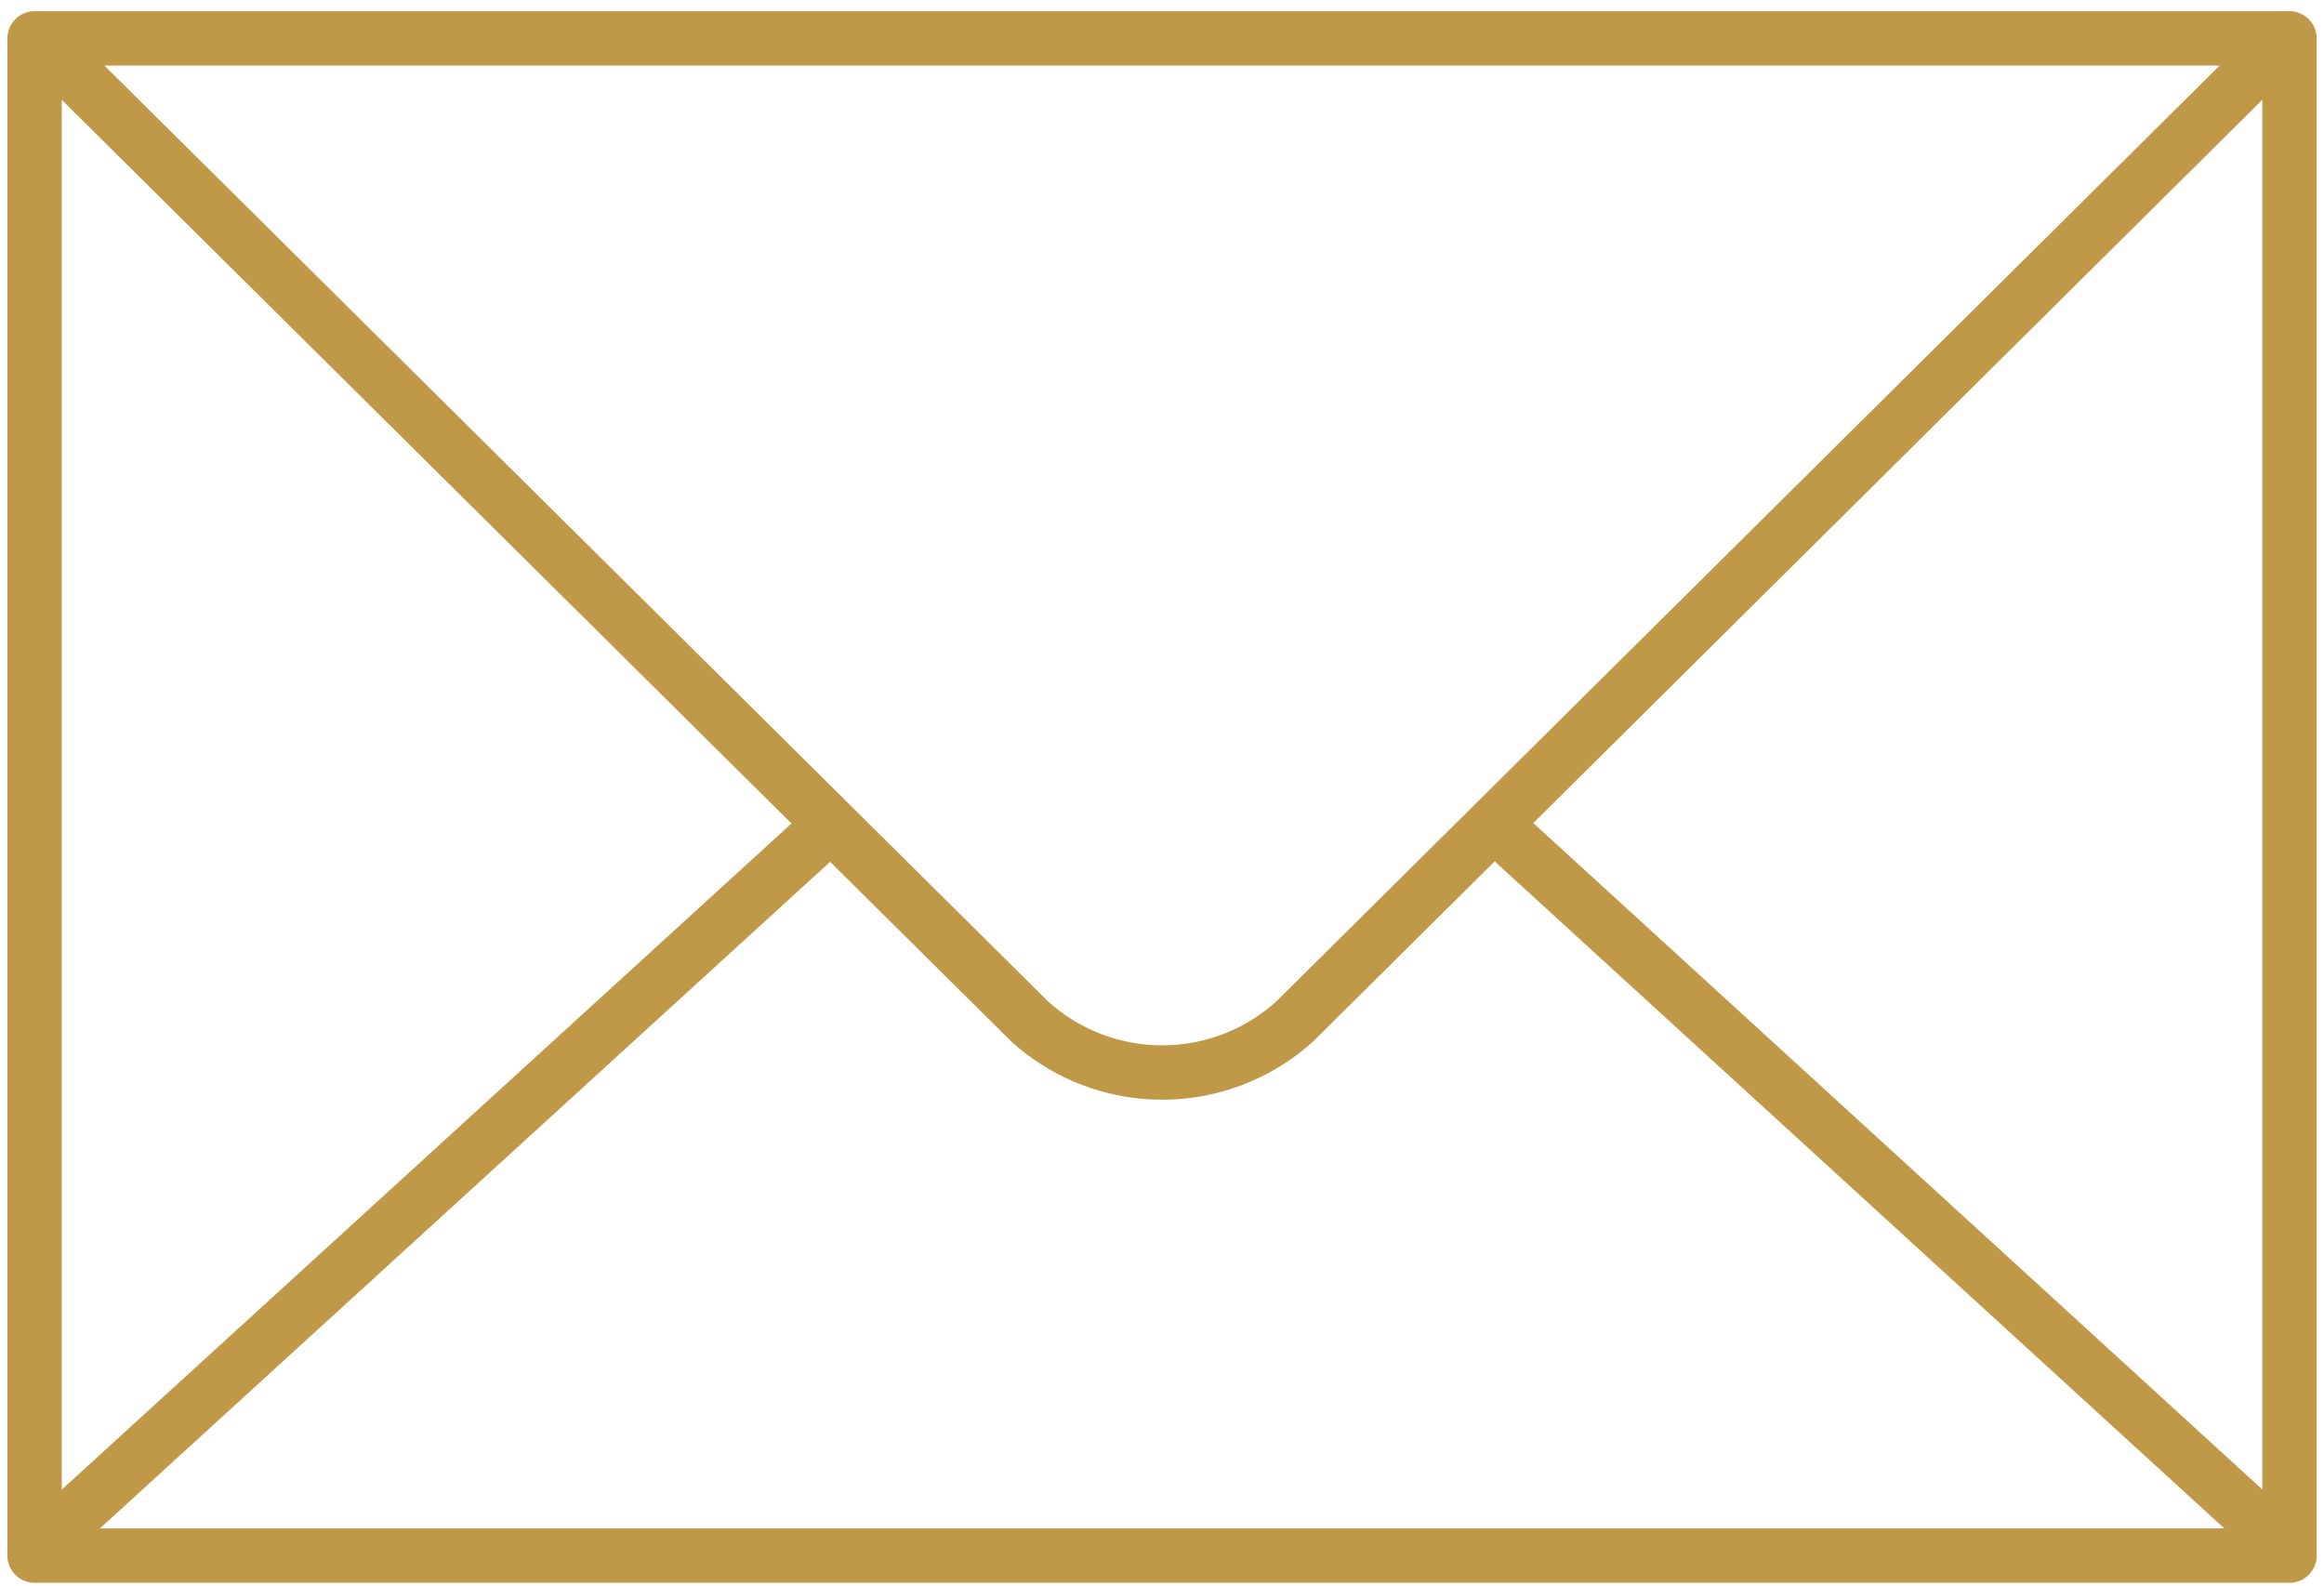 <svg xmlns="http://www.w3.org/2000/svg" width="42.749" height="29.174"><g data-name="Group 112"><g data-name="Group 107" fill="none" stroke="#c09948" stroke-linecap="round" stroke-linejoin="round"><path data-name="Path 45" d="M42.042.707L23.819 18.785a3.632 3.632 0 01-4.881 0L.707.707"/><path data-name="Line 31" d="M27.886 15.525l14.157 12.941"/><path data-name="Line 32" d="M.708 28.467l14.178-12.942"/><path data-name="Rectangle 45" d="M.636.706h41.478v27.907H.636z"/></g></g></svg>